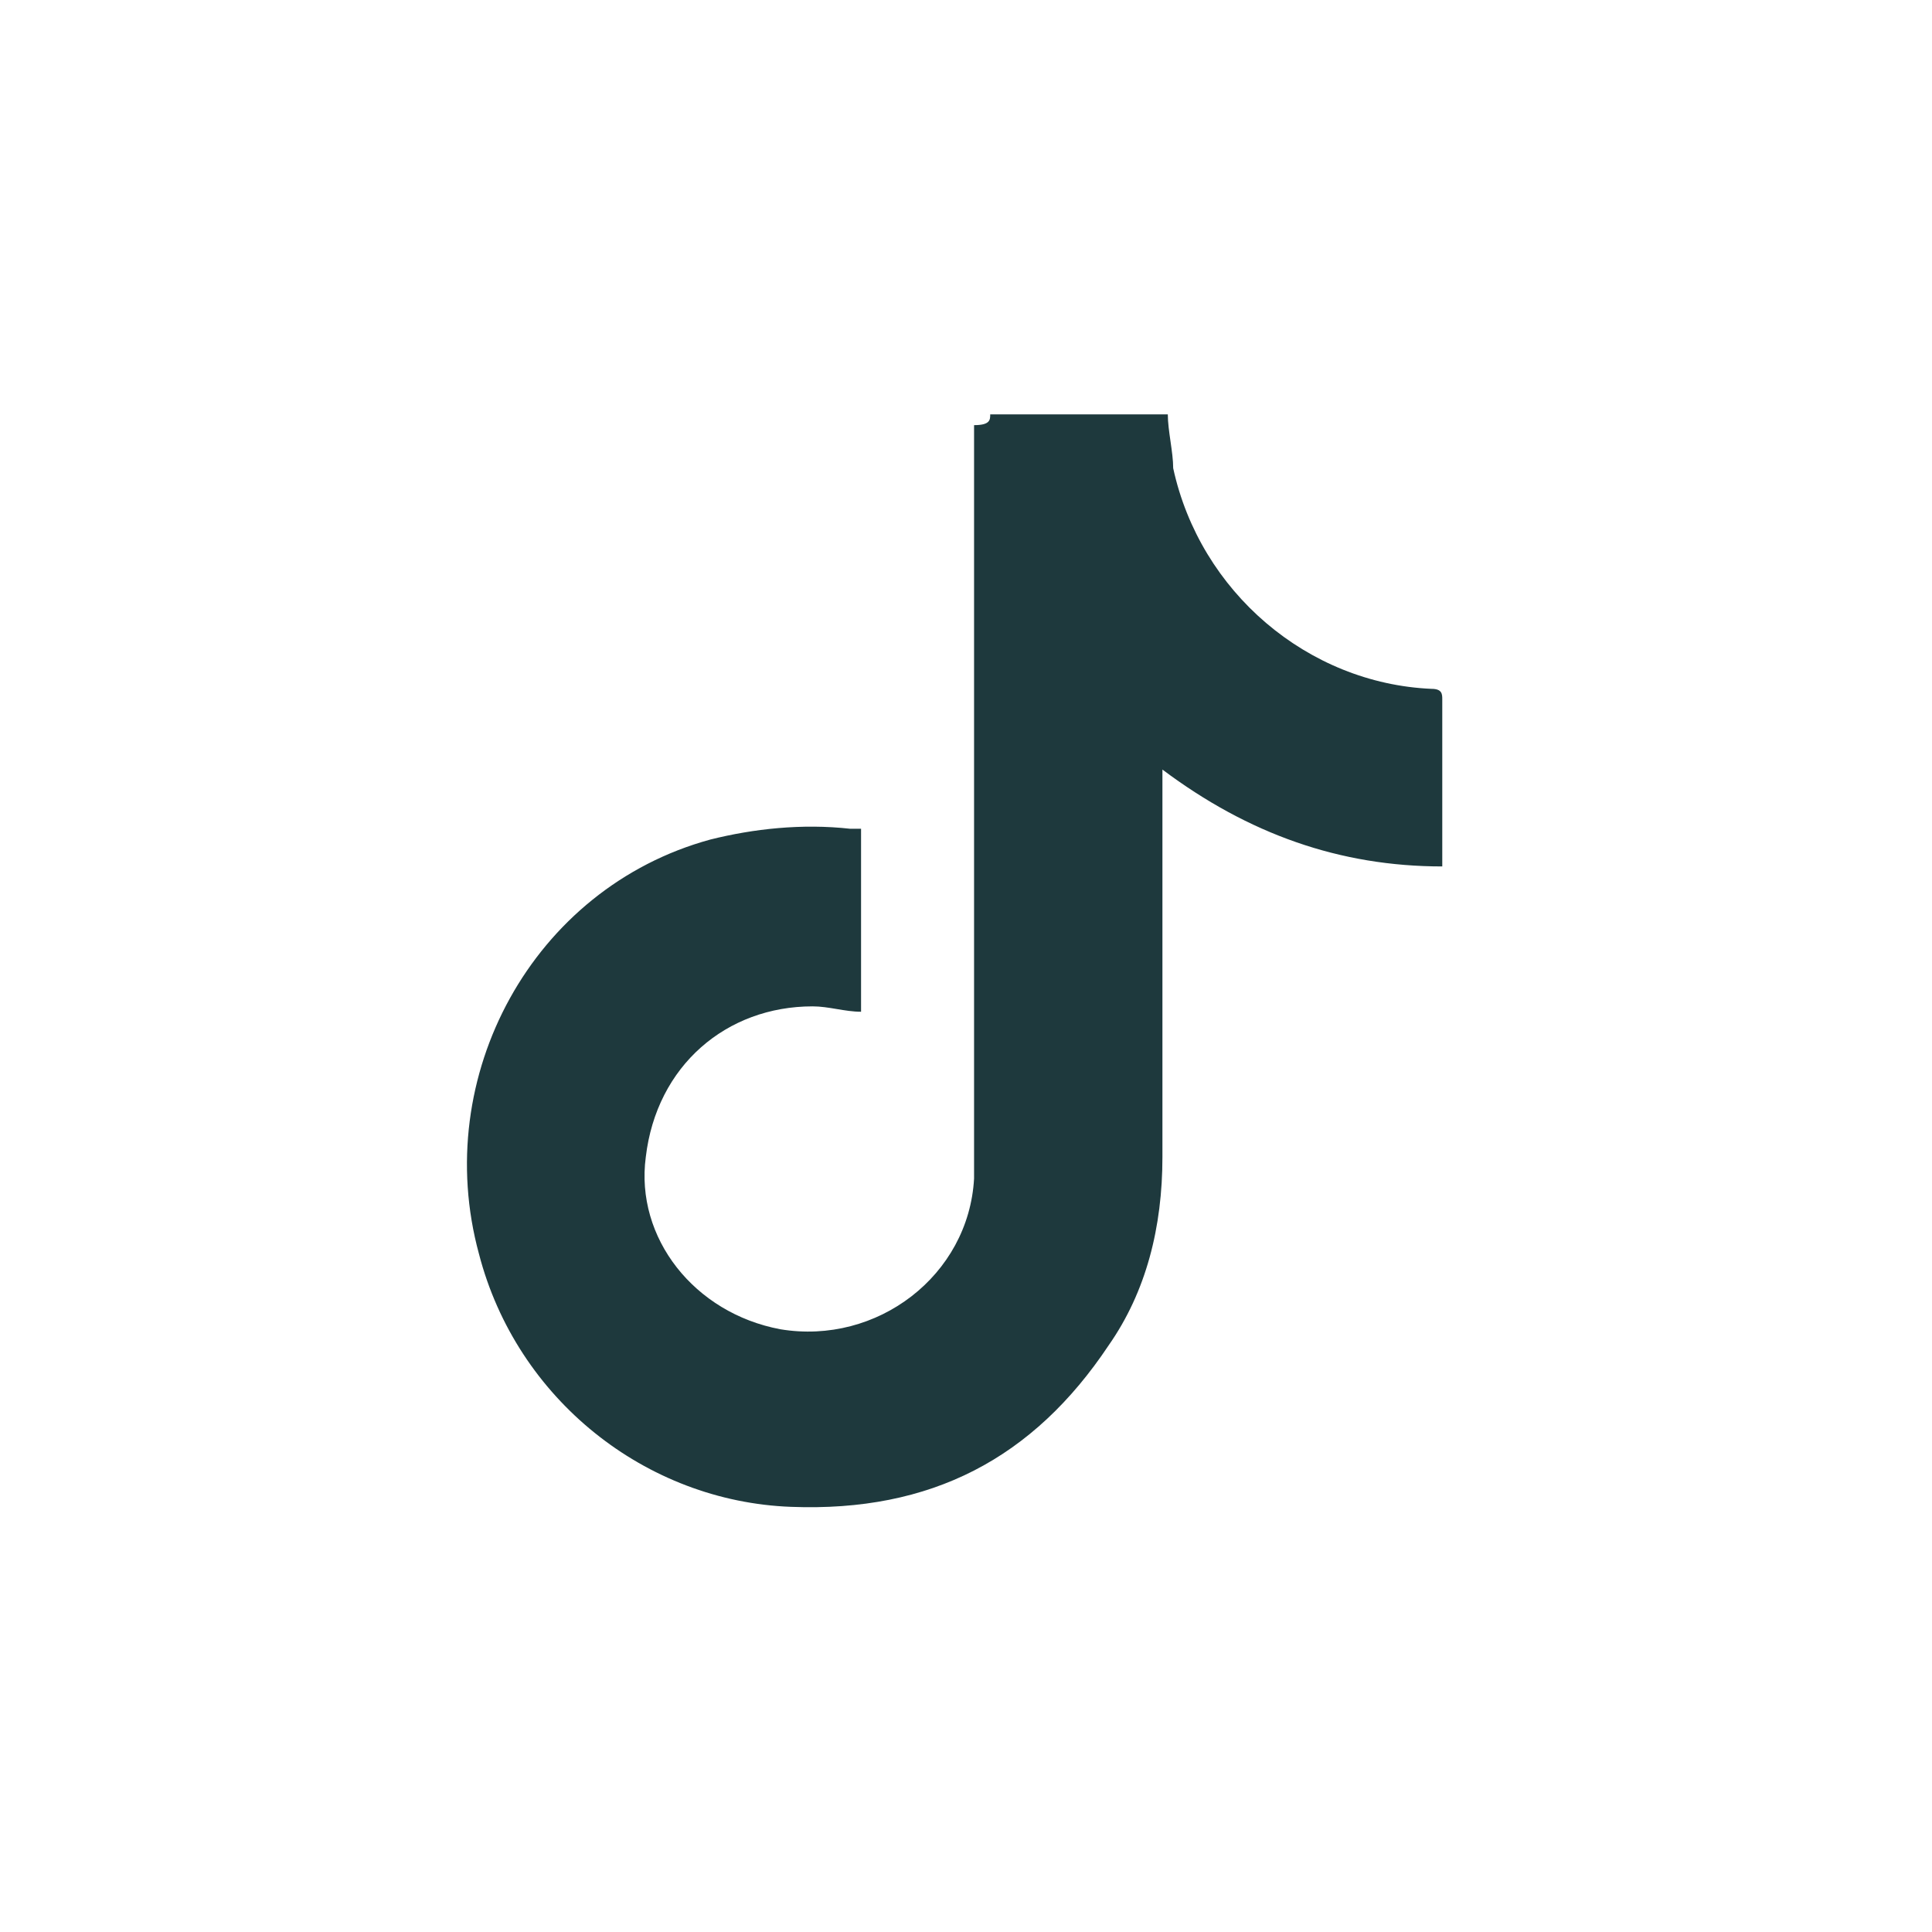 <?xml version="1.0" encoding="utf-8"?>
<!-- Generator: Adobe Illustrator 28.0.0, SVG Export Plug-In . SVG Version: 6.00 Build 0)  -->
<svg version="1.1" id="Capa_1" xmlns="http://www.w3.org/2000/svg" xmlns:xlink="http://www.w3.org/1999/xlink" x="0px" y="0px"
	 viewBox="0 0 35.9 35.9" style="enable-background:new 0 0 35.9 35.9;" xml:space="preserve">
<style type="text/css">
	.st0{fill:#1E393D;}
</style>
<path class="st0" d="M18.4,7.7c1.1,0,2.2,0,3.3,0c0,0.3,0.1,0.7,0.1,1c0.5,2.3,2.5,4,4.8,4.1c0.2,0,0.2,0.1,0.2,0.2c0,1,0,1.9,0,2.9
	c0,0.1,0,0.1,0,0.2c-1.9,0-3.6-0.6-5.2-1.8c0,0.1,0,0.2,0,0.2c0,2.3,0,4.7,0,7c0,1.3-0.3,2.5-1,3.5c-1.4,2.1-3.3,3.1-5.9,3
	c-2.7-0.1-5.1-2-5.8-4.7c-0.9-3.3,1-6.8,4.3-7.7c0.8-0.2,1.7-0.3,2.6-0.2c0.1,0,0.1,0,0.2,0c0,1.1,0,2.2,0,3.4
	c-0.3,0-0.6-0.1-0.9-0.1c-1.6,0-2.9,1.1-3.1,2.8c-0.2,1.5,0.9,2.9,2.5,3.2c1.8,0.3,3.5-1,3.6-2.8c0-0.9,0-1.8,0-2.6
	c0-3.8,0-7.6,0-11.4C18.4,7.9,18.4,7.8,18.4,7.7z"/>
</svg>
